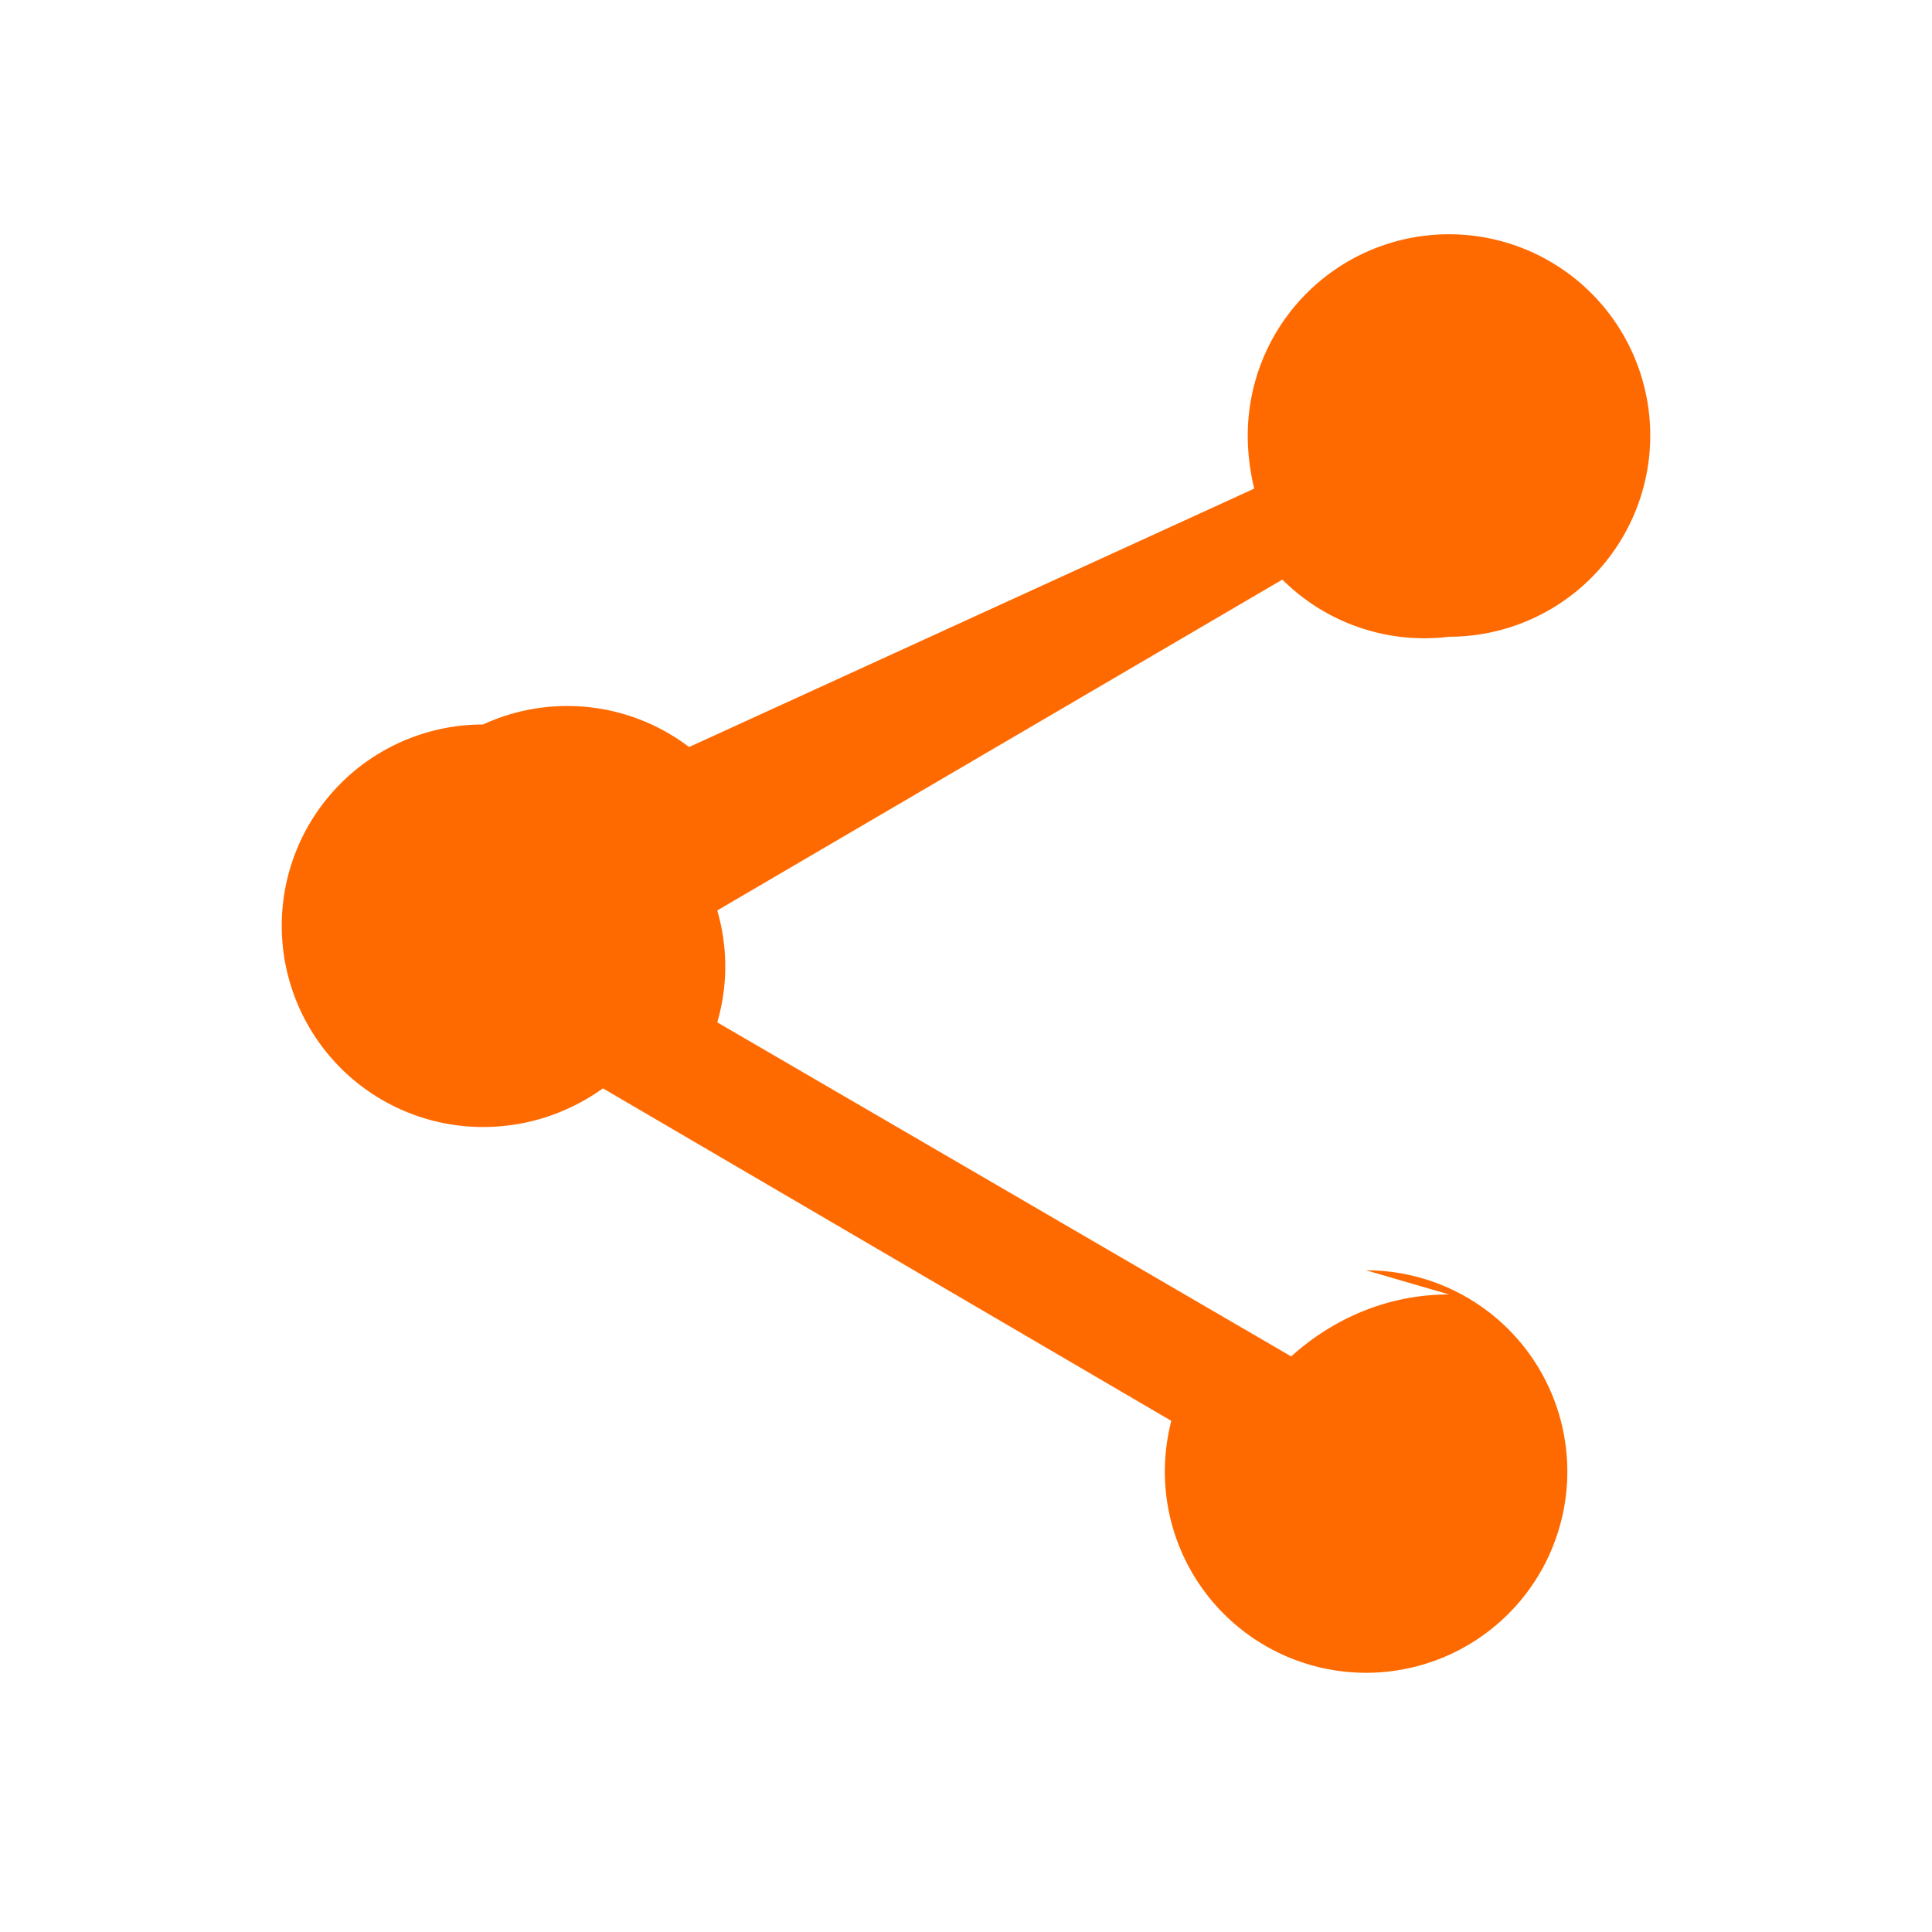 <svg xmlns="http://www.w3.org/2000/svg" width="22" height="22" fill="#FF6A00" viewBox="0 0 24 24">
    <path d="M18 16.08c-.76 0-1.44.3-1.96.77L8.91 12.7a2.48 2.48 0 000-1.39l7.02-4.11A2.5 2.5 0 0018 7.91a2.5 2.5 0 10-2.5-2.5c0 .23.03.45.08.66L8.56 9.28A2.5 2.5 0 006 9a2.5 2.5 0 000 5c.56 0 1.07-.18 1.49-.48l7.06 4.13c-.05.2-.08.41-.08.63a2.5 2.5 0 102.5-2.5z" />
</svg>